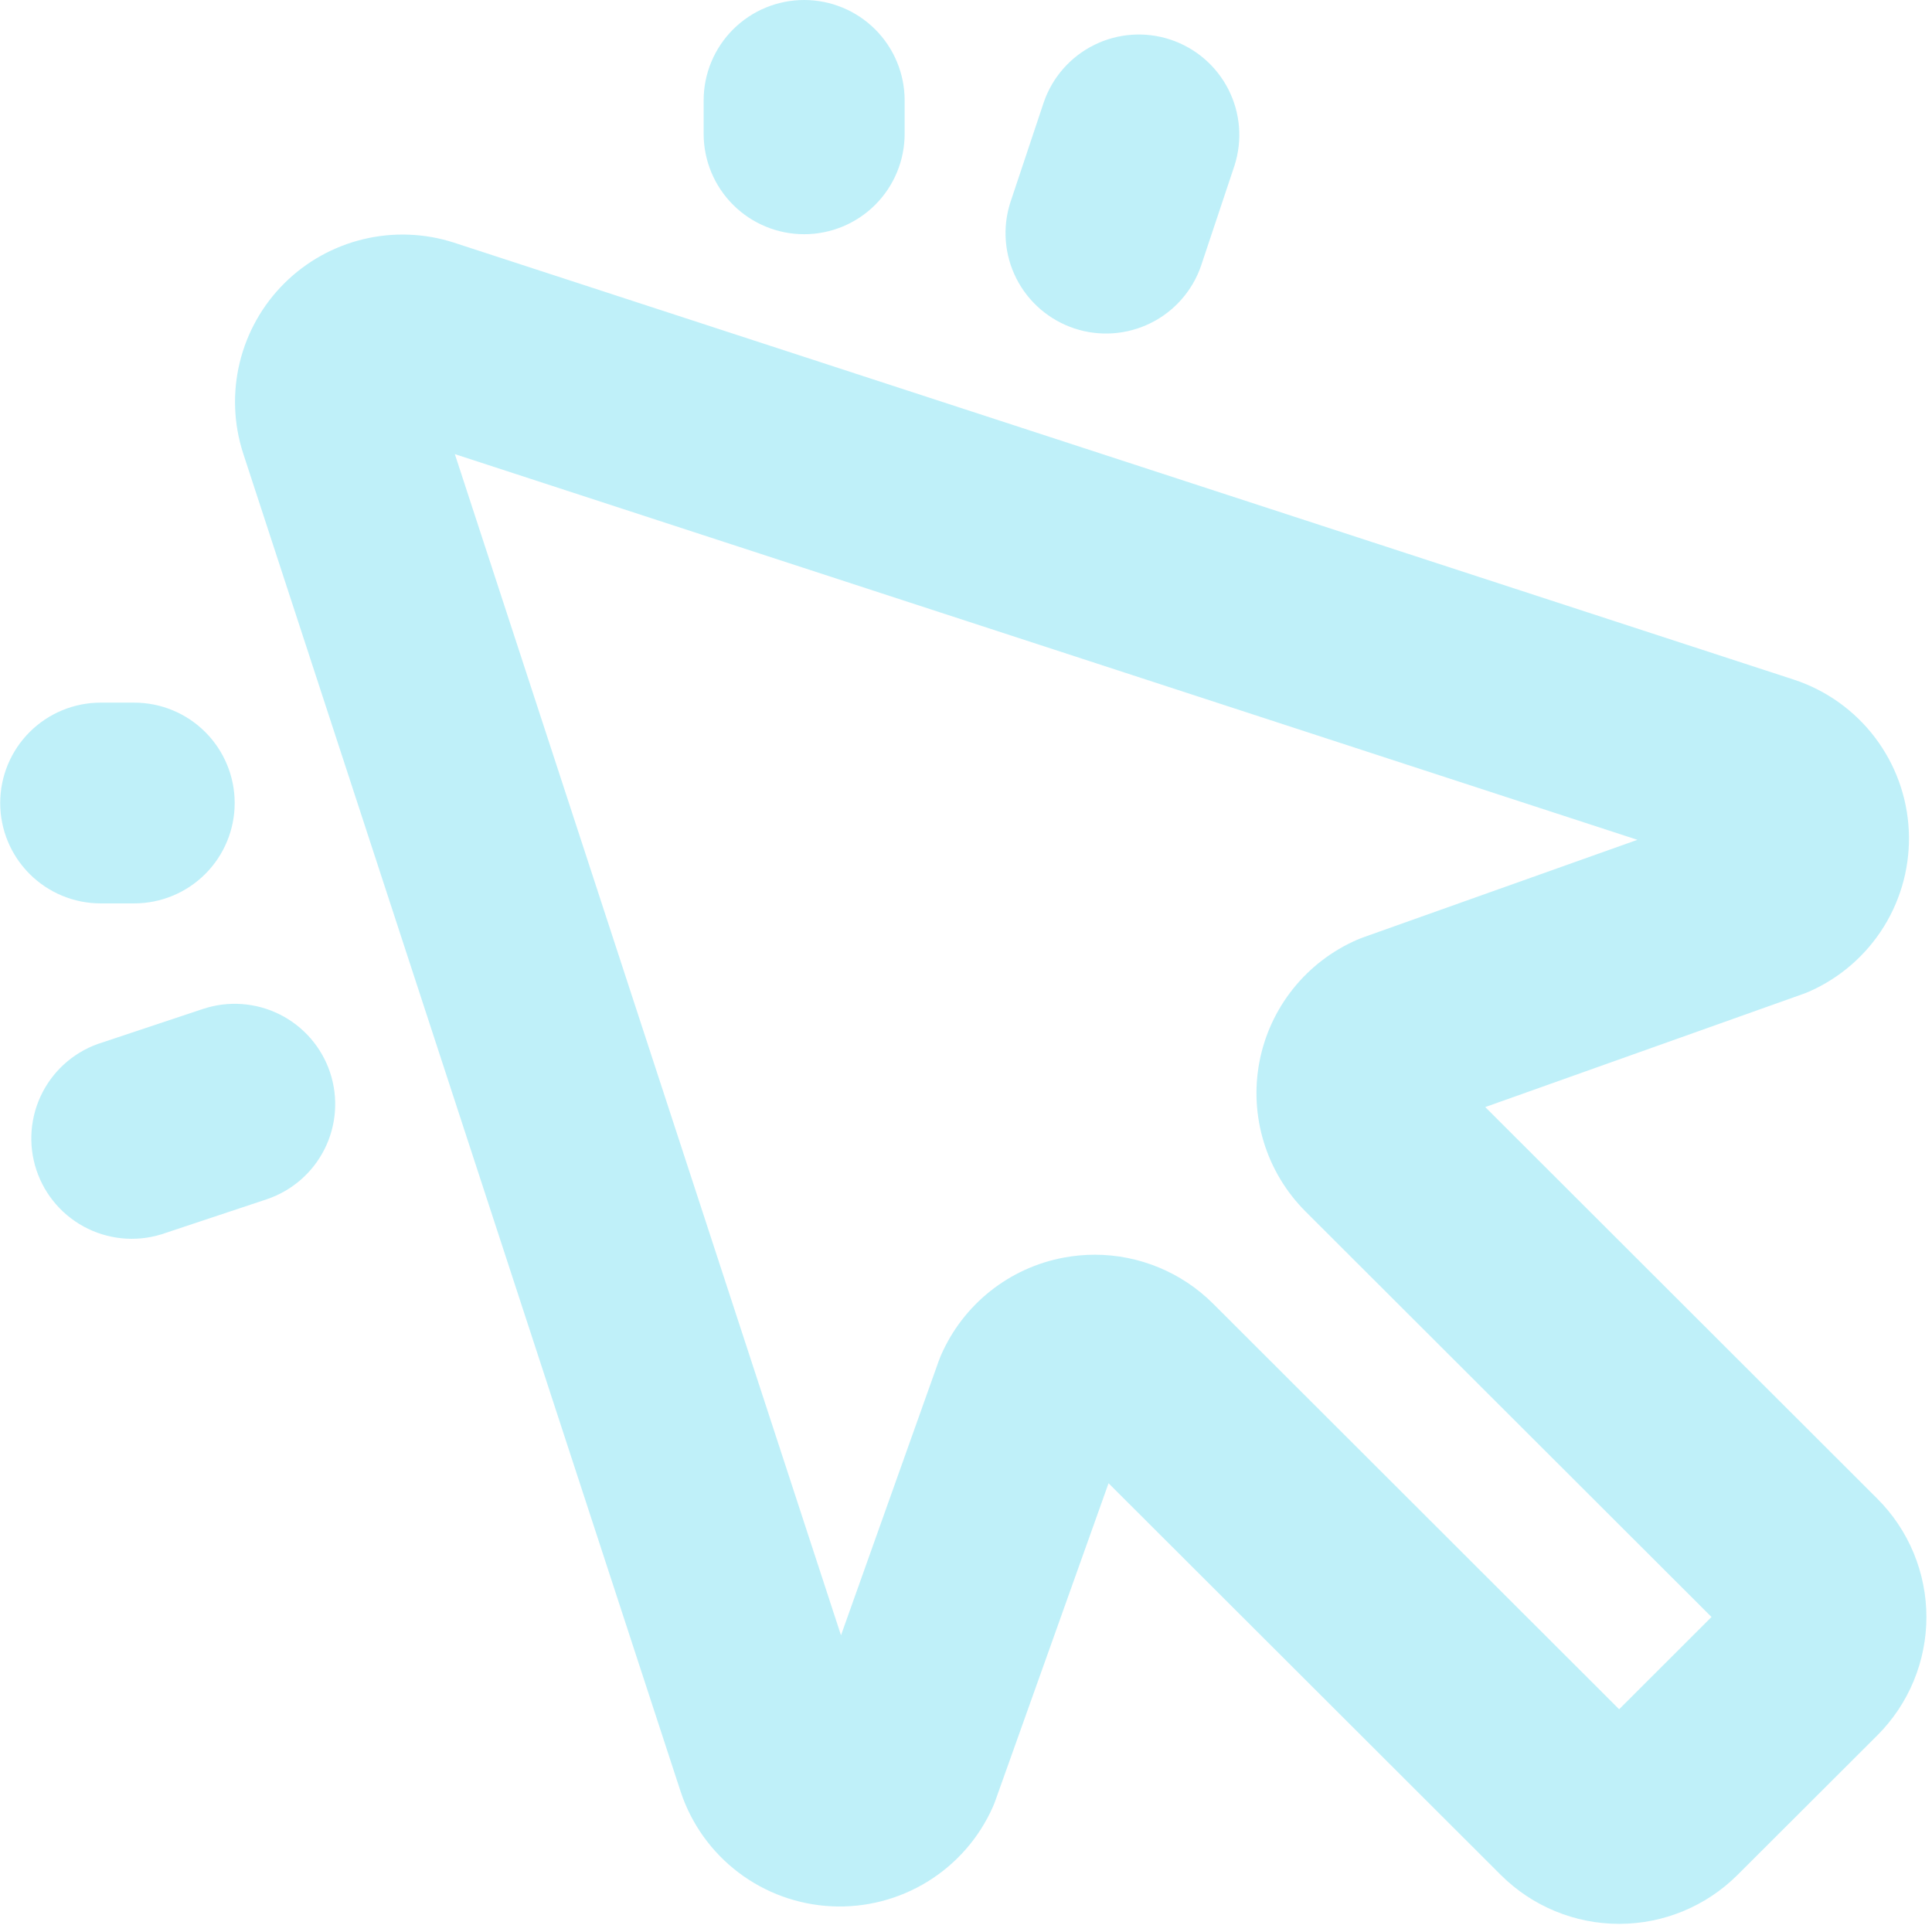 <svg width="203" height="203" viewBox="0 0 203 203" fill="none" xmlns="http://www.w3.org/2000/svg">
<path d="M197.256 157.474L156.058 116.323L189.424 104.449C189.653 104.37 189.873 104.282 190.093 104.186C193.343 102.752 196.082 100.369 197.951 97.352C199.819 94.334 200.729 90.821 200.562 87.277C200.394 83.732 199.157 80.322 197.012 77.493C194.867 74.664 191.915 72.55 188.544 71.429L47.678 25.488C44.597 24.499 41.303 24.378 38.157 25.138C35.012 25.897 32.137 27.508 29.849 29.794C27.561 32.079 25.948 34.951 25.188 38.092C24.427 41.234 24.549 44.524 25.539 47.602L71.532 188.297C72.655 191.663 74.771 194.612 77.603 196.754C80.435 198.897 83.85 200.133 87.399 200.3C90.947 200.468 94.463 199.558 97.485 197.692C100.506 195.826 102.892 193.09 104.327 189.844C104.424 189.624 104.512 189.404 104.591 189.176L116.479 155.848L157.686 196.998C160.986 200.293 165.461 202.145 170.128 202.145C174.794 202.145 179.27 200.293 182.57 196.998L197.256 182.338C198.891 180.706 200.188 178.767 201.072 176.634C201.957 174.501 202.413 172.215 202.413 169.906C202.413 167.597 201.957 165.31 201.072 163.177C200.188 161.044 198.891 159.106 197.256 157.474ZM170.128 179.596L127.469 136.986C124.169 133.69 119.694 131.837 115.027 131.836C113.926 131.838 112.827 131.941 111.745 132.144C108.928 132.675 106.283 133.885 104.041 135.669C101.799 137.454 100.027 139.759 98.88 142.383C98.783 142.603 98.704 142.822 98.616 143.051L88.365 171.826L47.792 47.716L172.046 88.242L143.264 98.481C143.044 98.561 142.815 98.648 142.595 98.745C139.966 99.888 137.656 101.656 135.867 103.894C134.077 106.132 132.863 108.773 132.328 111.587C131.794 114.401 131.956 117.303 132.801 120.04C133.645 122.777 135.147 125.267 137.174 127.292L179.833 169.901L170.128 179.596ZM73.934 14.062V10.547C73.934 7.75 75.047 5.067 77.027 3.089C79.007 1.111 81.693 0 84.493 0C87.294 0 89.98 1.111 91.96 3.089C93.94 5.067 95.053 7.75 95.053 10.547V14.062C95.053 16.86 93.94 19.542 91.96 21.52C89.98 23.498 87.294 24.609 84.493 24.609C81.693 24.609 79.007 23.498 77.027 21.52C75.047 19.542 73.934 16.86 73.934 14.062ZM10.58 94.922C7.779 94.922 5.094 93.811 3.114 91.833C1.133 89.855 0.021 87.172 0.021 84.375C0.021 81.578 1.133 78.895 3.114 76.917C5.094 74.939 7.779 73.828 10.58 73.828H14.1C16.9 73.828 19.586 74.939 21.566 76.917C23.546 78.895 24.659 81.578 24.659 84.375C24.659 87.172 23.546 89.855 21.566 91.833C19.586 93.811 16.9 94.922 14.1 94.922H10.58ZM106.157 21.278L109.677 10.731C110.584 8.107 112.491 5.945 114.984 4.716C117.477 3.487 120.355 3.289 122.993 4.166C125.631 5.044 127.816 6.924 129.074 9.401C130.332 11.877 130.562 14.749 129.713 17.394L126.193 27.94C125.286 30.565 123.379 32.727 120.886 33.956C118.393 35.185 115.515 35.383 112.877 34.505C110.239 33.628 108.054 31.747 106.796 29.271C105.538 26.795 105.308 23.923 106.157 21.278ZM34.681 112.685C35.564 115.337 35.357 118.232 34.105 120.732C32.852 123.232 30.657 125.133 28.002 126.018L17.443 129.533C16.118 130.012 14.71 130.222 13.303 130.149C11.896 130.076 10.517 129.723 9.248 129.11C7.98 128.496 6.847 127.636 5.917 126.578C4.987 125.521 4.278 124.288 3.832 122.953C3.386 121.617 3.212 120.206 3.321 118.803C3.43 117.4 3.819 116.032 4.465 114.781C5.111 113.53 6.001 112.421 7.083 111.519C8.165 110.617 9.417 109.94 10.765 109.529L21.324 106.014C22.639 105.576 24.028 105.401 25.412 105.499C26.795 105.597 28.145 105.966 29.386 106.586C30.626 107.205 31.732 108.063 32.641 109.109C33.549 110.155 34.243 111.37 34.681 112.685Z" fill="#03C4EB" fill-opacity="0.25"/>
</svg>
